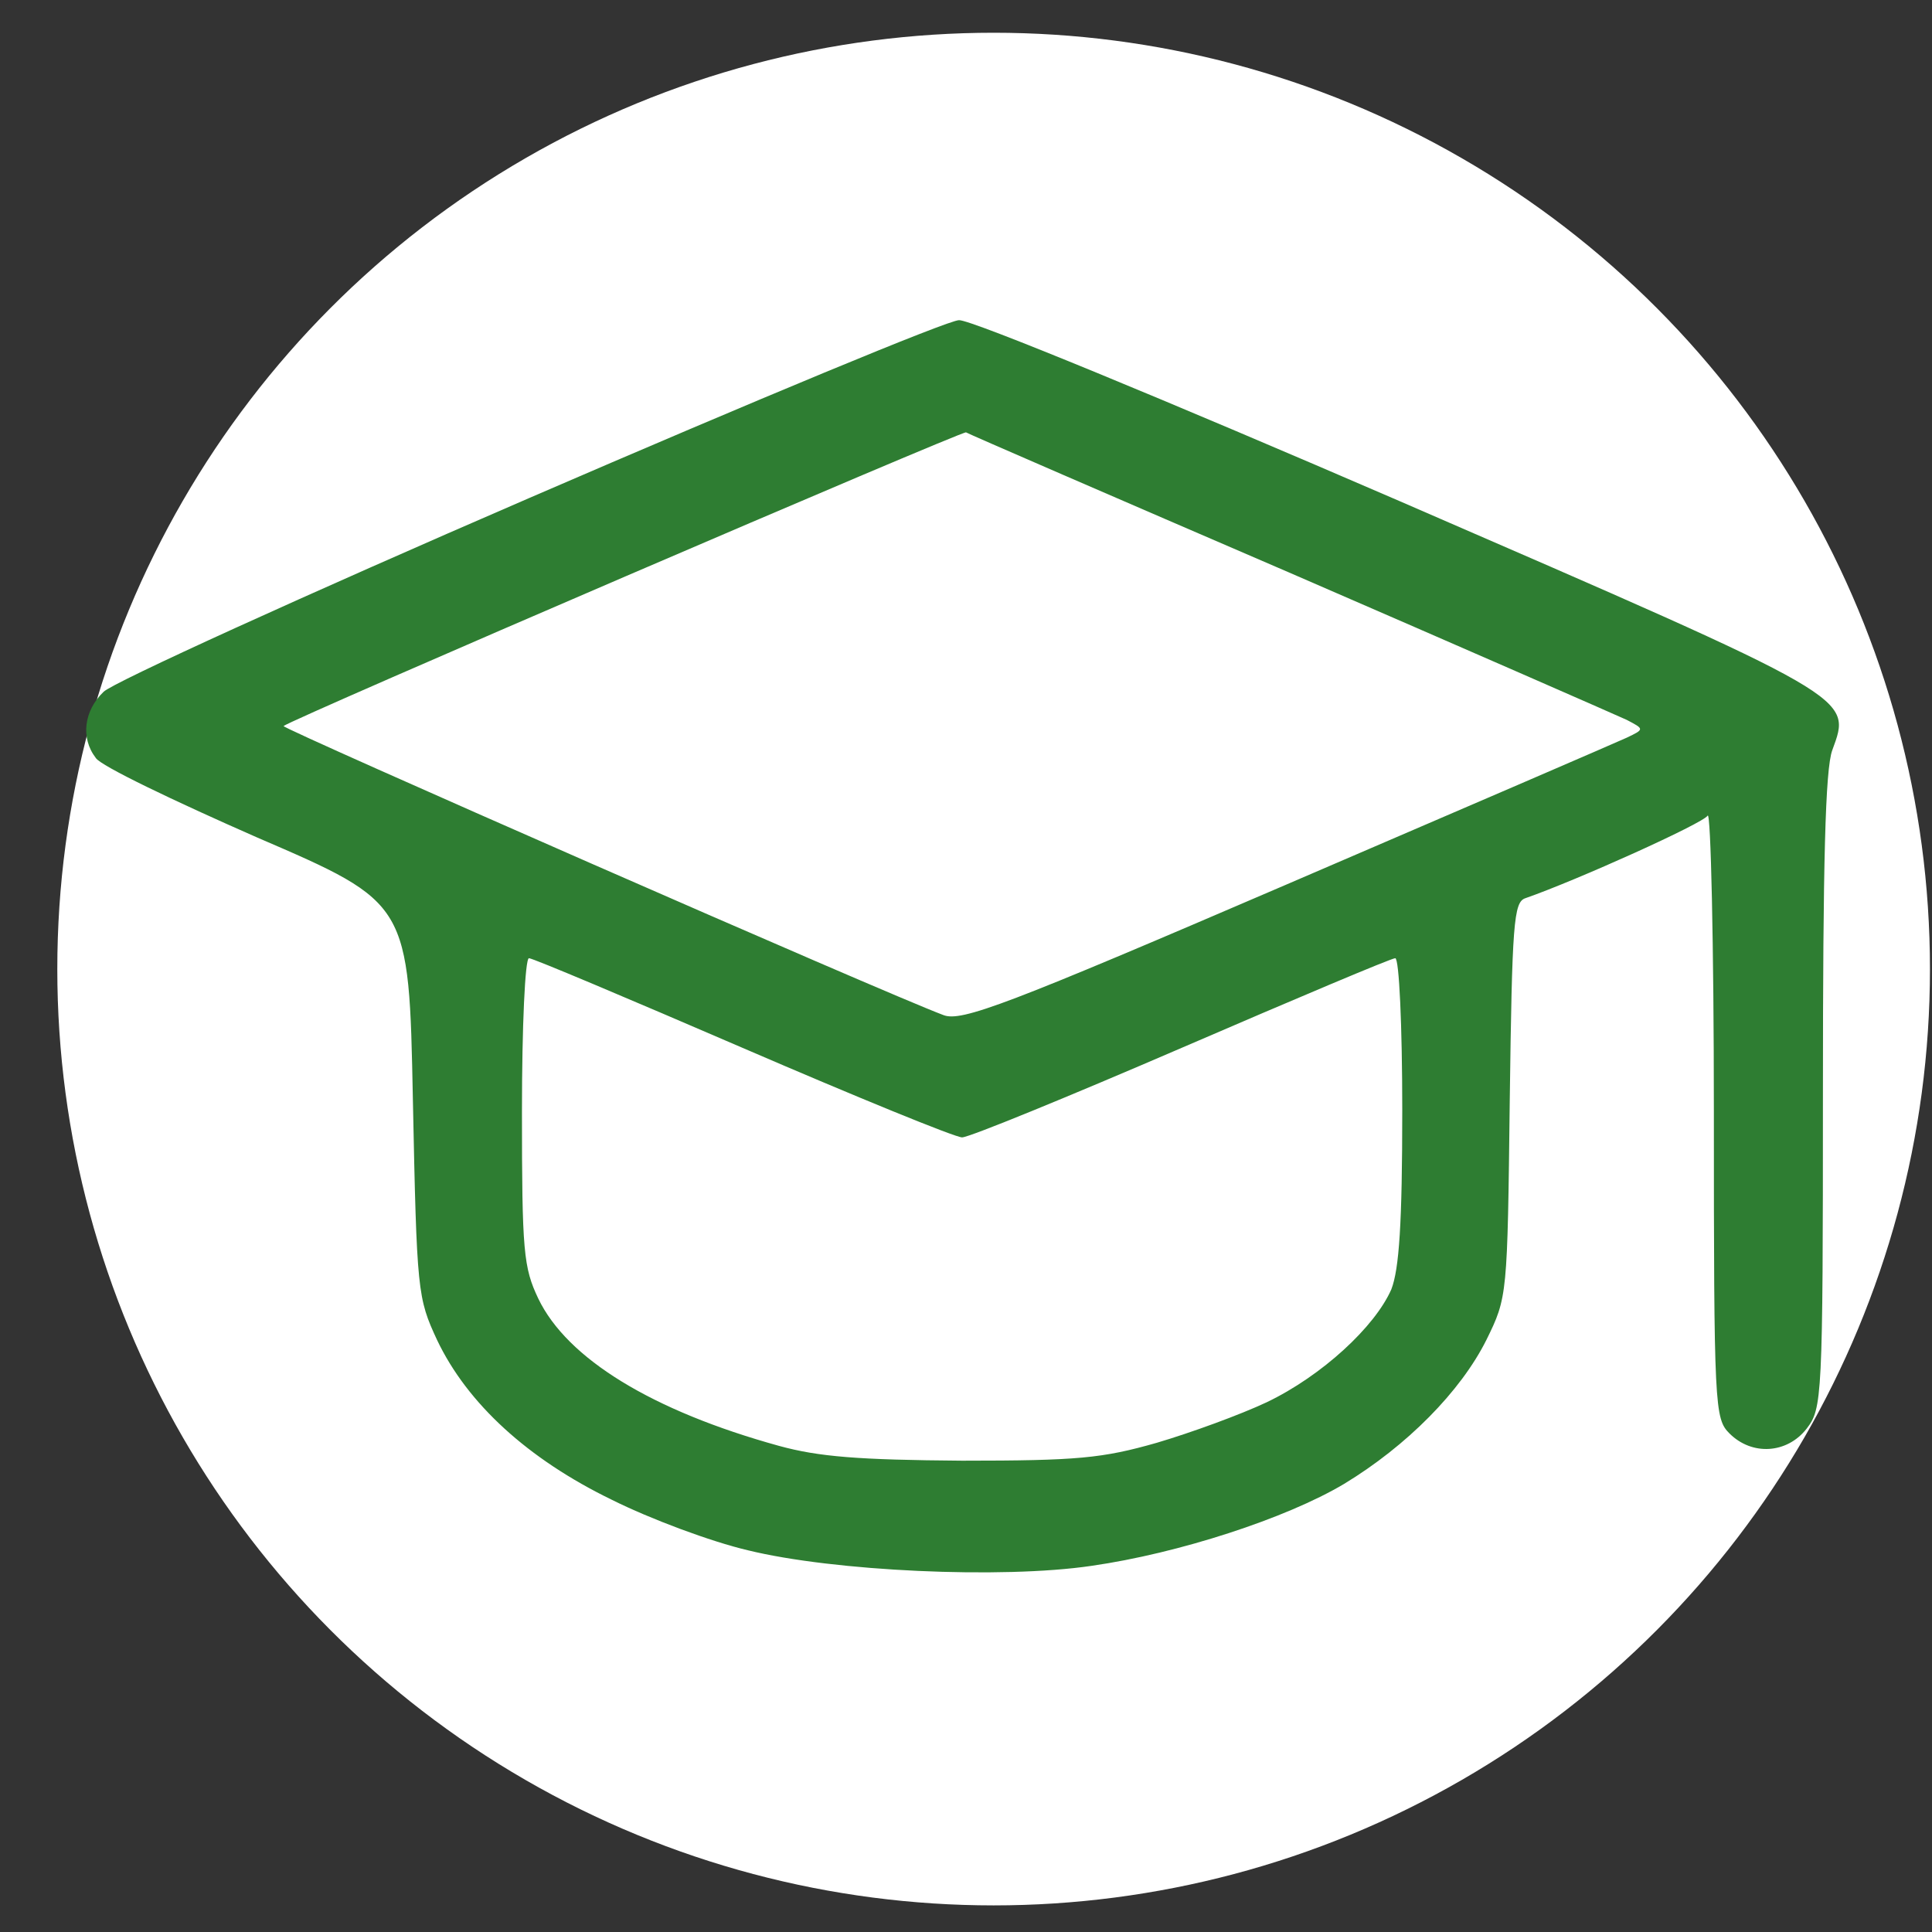<?xml version="1.0" encoding="UTF-8" standalone="no"?>
<svg
   width="330.667"
   height="330.667"
   viewBox="0 0 248 248"
   version="1.1"
   id="svg4"
   sodipodi:docname="icon3.svg"
   inkscape:version="1.3-dev (f3df6cc7, 2022-08-24)"
   xmlns:inkscape="http://www.inkscape.org/namespaces/inkscape"
   xmlns:sodipodi="http://sodipodi.sourceforge.net/DTD/sodipodi-0.dtd"
   xmlns="http://www.w3.org/2000/svg"
   xmlns:svg="http://www.w3.org/2000/svg">
  <rect x="0" y="0" width="248" height="248" fill="#333333" stroke="none"/>
  <defs
     id="defs4" />
  <sodipodi:namedview
     id="namedview4"
     pagecolor="#ffffff"
     bordercolor="#000000"
     borderopacity="0.25"
     inkscape:showpageshadow="2"
     inkscape:pageopacity="0.0"
     inkscape:pagecheckerboard="0"
     inkscape:deskcolor="#d1d1d1"
     showgrid="false"
     inkscape:zoom="2.8548359"
     inkscape:cx="170.4126"
     inkscape:cy="140.28827"
     inkscape:window-width="1920"
     inkscape:window-height="1177"
     inkscape:window-x="-8"
     inkscape:window-y="-8"
     inkscape:window-maximized="1"
     inkscape:current-layer="svg4" />
  <circle
     style="fill:#ffffff;stroke-width:0"
     id="path5"
     cx="127.547"
     cy="124.394"
     r="120.191" />
  <path
     d="M68 63.9C39.1 76.4 14.5 87.6 13.3 88.8c-2.5 2.4-3 5.9-1 8.5.6 1 10 5.5 20.7 10.2 19.5 8.4 19.5 8.4 20 33.7.5 24.7.6 25.4 3.1 30.8 3.9 8.2 11.7 15.3 22.4 20.5 5 2.5 12.8 5.4 17.5 6.5 11 2.7 32.6 3.7 44.1 2 11.2-1.6 25-6.1 32.4-10.5 8.1-4.9 15-11.9 18.3-18.5 2.7-5.5 2.7-5.6 3-30.8.3-22.7.5-25.4 2-25.9 6.6-2.3 22.8-9.6 23.4-10.6.4-.7.8 16.5.8 38 0 38 .1 39.4 2 41.3 2.9 2.9 7.4 2.6 9.9-.6 2-2.6 2.1-3.7 2.1-43.2 0-29.4.3-41.5 1.2-43.9 2.5-6.9 3.4-6.4-55.6-32-29.6-12.8-55-23.3-56.5-23.2-1.4 0-26.2 10.3-55.1 22.8zm97.5 9.6c22.6 9.8 42 18.3 43.3 18.9 2.3 1.2 2.3 1.2 0 2.3-1.3.6-21 9.1-43.8 18.9-35.8 15.4-41.6 17.6-43.9 16.7-7.5-2.8-85-36.8-84.7-37.1.8-.8 87.1-37.9 87.6-37.7.3.2 19 8.3 41.5 18zm-70.2 61c14.6 6.3 27.3 11.5 28.2 11.5s13.6-5.2 28.2-11.5 26.9-11.5 27.4-11.5.9 8.6.9 19.5c0 14.6-.4 20.4-1.4 23-2.1 4.8-8.9 11.1-16 14.5-3.4 1.6-9.7 3.9-14.1 5.2-7 2-10.2 2.3-25 2.3-13.3-.1-18.4-.5-23.5-1.9-16.3-4.5-27.2-11.2-30.9-18.9-1.9-4-2.1-6-2.1-24 0-11 .4-19.7.9-19.7s12.8 5.2 27.4 11.5z"
     fill="#2e7d32"
     id="path4" />
</svg>
